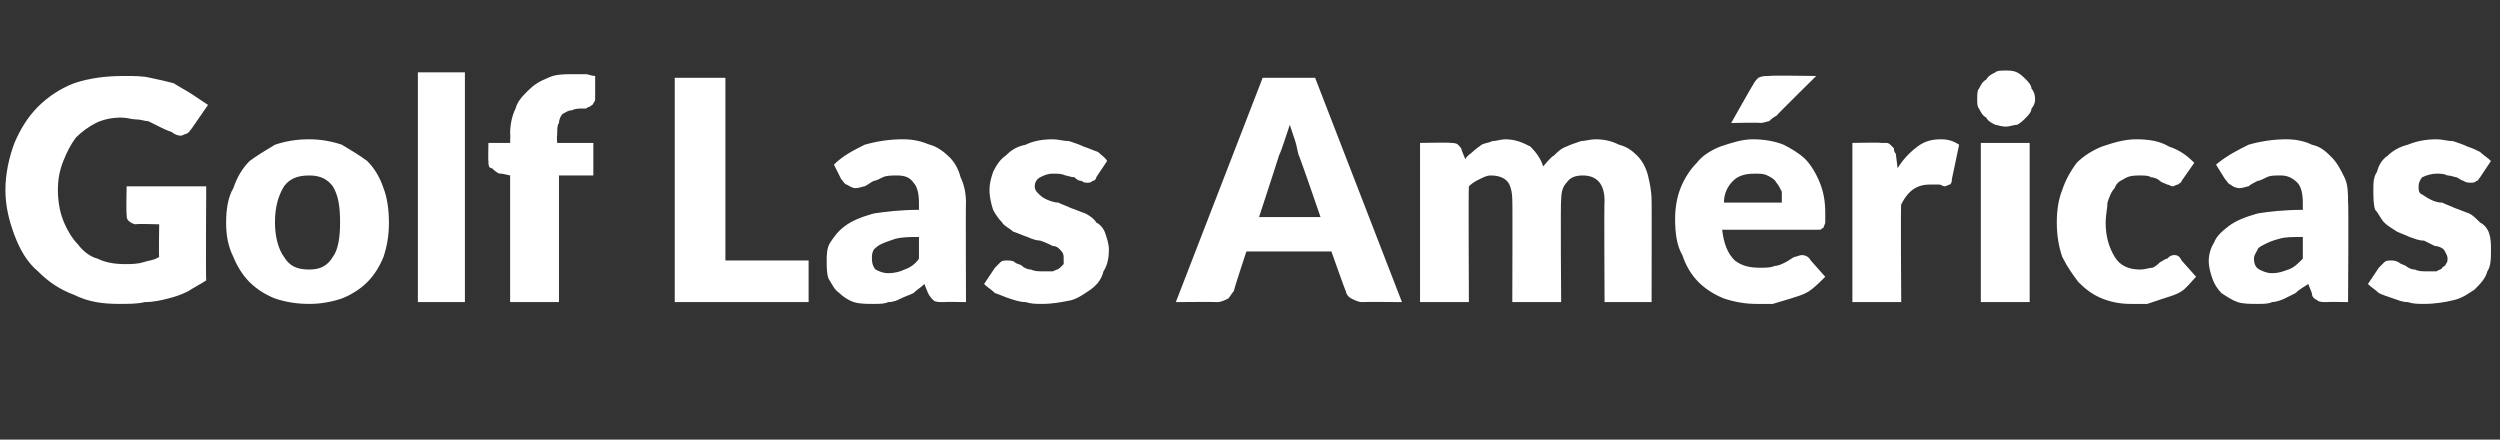 <?xml version="1.0" standalone="no"?><!DOCTYPE svg PUBLIC "-//W3C//DTD SVG 1.1//EN" "http://www.w3.org/Graphics/SVG/1.1/DTD/svg11.dtd"><svg xmlns="http://www.w3.org/2000/svg" version="1.1" width="138.2px" height="24.3px" viewBox="0 -3 138.2 24.3" style="top:-3px"><rect x="0" y="-3" width="138.2" height="24.3" fill="#333333" stroke="none"/>  <desc>Golf Las Am ricas</desc>  <defs/>  <g id="Polygon53666">    <path d="M 6.9 11.6 C 7.2 11.6 7.6 11.6 7.9 11.5 C 8.2 11.4 8.5 11.4 8.8 11.2 C 8.77 11.24 8.8 9.4 8.8 9.4 C 8.8 9.4 7.55 9.36 7.5 9.4 C 7.4 9.4 7.2 9.3 7.1 9.2 C 7 9.1 7 9 7 8.8 C 6.97 8.85 7 7.3 7 7.3 L 11.4 7.3 C 11.4 7.3 11.37 12.49 11.4 12.5 C 11.1 12.7 10.7 12.9 10.4 13.1 C 10 13.3 9.7 13.4 9.3 13.5 C 8.9 13.6 8.5 13.7 8 13.7 C 7.6 13.8 7.1 13.8 6.6 13.8 C 5.7 13.8 4.9 13.7 4.1 13.3 C 3.3 13 2.7 12.6 2.1 12 C 1.5 11.5 1.1 10.8 0.8 10 C 0.5 9.2 0.3 8.4 0.3 7.5 C 0.3 6.6 0.5 5.7 0.8 4.9 C 1.1 4.2 1.5 3.5 2.1 2.9 C 2.6 2.4 3.3 1.9 4.1 1.6 C 5 1.3 5.9 1.2 6.9 1.2 C 7.4 1.2 7.9 1.2 8.3 1.3 C 8.8 1.4 9.2 1.5 9.6 1.6 C 9.9 1.8 10.3 2 10.6 2.2 C 10.9 2.4 11.2 2.6 11.5 2.8 C 11.5 2.8 10.6 4.1 10.6 4.1 C 10.5 4.2 10.5 4.3 10.3 4.4 C 10.2 4.4 10.1 4.5 10 4.5 C 9.8 4.5 9.6 4.4 9.5 4.3 C 9.2 4.2 9 4.1 8.8 4 C 8.6 3.9 8.4 3.8 8.2 3.7 C 8 3.7 7.8 3.6 7.5 3.6 C 7.3 3.6 7 3.5 6.7 3.5 C 6.2 3.5 5.7 3.6 5.3 3.8 C 4.9 4 4.5 4.3 4.2 4.6 C 3.9 5 3.7 5.4 3.5 5.9 C 3.3 6.4 3.2 6.9 3.2 7.5 C 3.2 8.1 3.3 8.7 3.5 9.2 C 3.7 9.7 4 10.2 4.3 10.5 C 4.6 10.9 5 11.2 5.4 11.3 C 5.8 11.5 6.3 11.6 6.9 11.6 Z M 17.1 4.7 C 17.7 4.7 18.3 4.8 18.9 5 C 19.4 5.3 19.9 5.6 20.3 5.9 C 20.7 6.3 21 6.8 21.2 7.4 C 21.4 7.9 21.5 8.6 21.5 9.3 C 21.5 10 21.4 10.6 21.2 11.2 C 21 11.7 20.7 12.2 20.3 12.6 C 19.9 13 19.4 13.3 18.9 13.5 C 18.3 13.7 17.7 13.8 17.1 13.8 C 16.4 13.8 15.8 13.7 15.2 13.5 C 14.7 13.3 14.2 13 13.8 12.6 C 13.4 12.2 13.1 11.7 12.9 11.2 C 12.6 10.6 12.5 10 12.5 9.3 C 12.5 8.6 12.6 7.9 12.9 7.4 C 13.1 6.8 13.4 6.3 13.8 5.9 C 14.2 5.6 14.7 5.3 15.2 5 C 15.8 4.8 16.4 4.7 17.1 4.7 Z M 17.1 11.9 C 17.7 11.9 18.1 11.7 18.4 11.2 C 18.7 10.8 18.8 10.1 18.8 9.3 C 18.8 8.4 18.7 7.8 18.4 7.3 C 18.1 6.9 17.7 6.7 17.1 6.7 C 16.4 6.7 16 6.9 15.7 7.3 C 15.4 7.8 15.2 8.4 15.2 9.3 C 15.2 10.1 15.4 10.8 15.7 11.2 C 16 11.7 16.4 11.9 17.1 11.9 Z M 25.7 1 L 25.7 13.7 L 23.1 13.7 L 23.1 1 L 25.7 1 Z M 28.2 13.7 L 28.2 6.7 C 28.2 6.7 27.64 6.56 27.6 6.6 C 27.4 6.5 27.3 6.4 27.2 6.3 C 27 6.3 27 6.1 27 5.9 C 26.98 5.92 27 4.9 27 4.9 L 28.2 4.9 C 28.2 4.9 28.22 4.39 28.2 4.4 C 28.2 3.9 28.3 3.4 28.5 3 C 28.6 2.6 28.9 2.3 29.2 2 C 29.5 1.7 29.8 1.5 30.3 1.3 C 30.7 1.1 31.2 1.1 31.8 1.1 C 32 1.1 32.2 1.1 32.4 1.1 C 32.5 1.1 32.7 1.2 32.9 1.2 C 32.9 1.2 32.9 2.5 32.9 2.5 C 32.9 2.6 32.8 2.7 32.8 2.7 C 32.8 2.8 32.7 2.8 32.6 2.9 C 32.6 2.9 32.5 2.9 32.4 3 C 32.4 3 32.3 3 32.2 3 C 32 3 31.8 3 31.6 3.1 C 31.4 3.1 31.3 3.2 31.1 3.3 C 31 3.4 30.9 3.6 30.9 3.8 C 30.8 3.9 30.8 4.2 30.8 4.5 C 30.77 4.47 30.8 4.9 30.8 4.9 L 32.8 4.9 L 32.8 6.7 L 30.9 6.7 L 30.9 13.7 L 28.2 13.7 Z M 40.1 11.4 L 44.7 11.4 L 44.7 13.7 L 37.3 13.7 L 37.3 1.3 L 40.1 1.3 L 40.1 11.4 Z M 52.2 13.7 C 51.9 13.7 51.7 13.7 51.6 13.6 C 51.5 13.5 51.4 13.4 51.3 13.2 C 51.3 13.2 51.1 12.7 51.1 12.7 C 50.9 12.9 50.7 13 50.5 13.2 C 50.3 13.3 50 13.4 49.8 13.5 C 49.6 13.6 49.4 13.7 49.1 13.7 C 48.9 13.8 48.6 13.8 48.3 13.8 C 47.9 13.8 47.5 13.8 47.2 13.7 C 46.9 13.6 46.6 13.4 46.4 13.2 C 46.1 13 46 12.7 45.8 12.4 C 45.7 12.1 45.7 11.8 45.7 11.4 C 45.7 11.1 45.7 10.7 45.9 10.4 C 46.1 10.1 46.3 9.8 46.7 9.5 C 47.1 9.2 47.6 9 48.3 8.8 C 49 8.7 49.8 8.6 50.8 8.6 C 50.8 8.6 50.8 8.2 50.8 8.2 C 50.8 7.7 50.7 7.3 50.5 7.1 C 50.3 6.8 50 6.7 49.6 6.7 C 49.3 6.7 49 6.7 48.8 6.8 C 48.6 6.9 48.4 7 48.3 7 C 48.1 7.1 48 7.2 47.8 7.3 C 47.7 7.3 47.5 7.4 47.3 7.4 C 47.1 7.4 47 7.3 46.8 7.2 C 46.7 7.2 46.6 7 46.5 6.9 C 46.5 6.9 46.1 6.1 46.1 6.1 C 46.6 5.6 47.2 5.3 47.8 5 C 48.5 4.8 49.2 4.7 49.9 4.7 C 50.5 4.7 50.9 4.8 51.4 5 C 51.8 5.1 52.2 5.4 52.5 5.7 C 52.8 6 53 6.4 53.1 6.8 C 53.3 7.2 53.4 7.7 53.4 8.2 C 53.38 8.18 53.4 13.7 53.4 13.7 C 53.4 13.7 52.17 13.68 52.2 13.7 Z M 49.1 12.1 C 49.5 12.1 49.8 12 50 11.9 C 50.3 11.8 50.6 11.6 50.8 11.3 C 50.8 11.3 50.8 10.1 50.8 10.1 C 50.3 10.1 49.9 10.1 49.5 10.2 C 49.2 10.3 48.9 10.4 48.7 10.5 C 48.5 10.6 48.4 10.7 48.3 10.8 C 48.2 11 48.2 11.1 48.2 11.3 C 48.2 11.6 48.3 11.8 48.4 11.9 C 48.6 12 48.8 12.1 49.1 12.1 Z M 60.6 6.8 C 60.6 6.9 60.5 7 60.4 7 C 60.3 7.1 60.2 7.1 60.1 7.1 C 60 7.1 59.9 7.1 59.8 7 C 59.6 7 59.5 6.9 59.4 6.8 C 59.2 6.8 59 6.7 58.9 6.7 C 58.7 6.6 58.5 6.6 58.2 6.6 C 57.9 6.6 57.7 6.7 57.5 6.8 C 57.3 6.9 57.2 7.1 57.2 7.3 C 57.2 7.5 57.3 7.6 57.4 7.7 C 57.5 7.8 57.6 7.9 57.8 8 C 58 8.1 58.3 8.2 58.5 8.2 C 58.7 8.3 59 8.4 59.2 8.5 C 59.5 8.6 59.7 8.7 60 8.8 C 60.2 8.9 60.5 9.1 60.6 9.3 C 60.8 9.4 61 9.6 61.1 9.9 C 61.2 10.2 61.3 10.5 61.3 10.8 C 61.3 11.3 61.2 11.7 61 12 C 60.9 12.4 60.7 12.7 60.3 13 C 60 13.2 59.6 13.5 59.2 13.6 C 58.7 13.7 58.2 13.8 57.6 13.8 C 57.3 13.8 57 13.8 56.7 13.7 C 56.4 13.7 56.1 13.6 55.8 13.5 C 55.5 13.4 55.3 13.3 55 13.2 C 54.8 13 54.6 12.9 54.4 12.7 C 54.4 12.7 55 11.8 55 11.8 C 55.1 11.7 55.2 11.6 55.3 11.5 C 55.4 11.4 55.5 11.4 55.7 11.4 C 55.8 11.4 56 11.4 56.1 11.5 C 56.2 11.6 56.4 11.6 56.5 11.7 C 56.6 11.8 56.8 11.9 57 11.9 C 57.2 12 57.4 12 57.7 12 C 57.9 12 58.1 12 58.2 12 C 58.4 11.9 58.5 11.9 58.6 11.8 C 58.7 11.7 58.7 11.7 58.8 11.6 C 58.8 11.5 58.8 11.4 58.8 11.3 C 58.8 11.1 58.8 11 58.6 10.8 C 58.5 10.7 58.4 10.6 58.2 10.6 C 58 10.5 57.8 10.4 57.5 10.3 C 57.3 10.3 57 10.2 56.8 10.1 C 56.5 10 56.3 9.9 56 9.8 C 55.8 9.6 55.5 9.5 55.4 9.3 C 55.2 9.1 55 8.8 54.9 8.6 C 54.8 8.3 54.7 7.9 54.7 7.5 C 54.7 7.1 54.8 6.8 54.9 6.5 C 55.1 6.1 55.3 5.8 55.6 5.6 C 55.9 5.3 56.2 5.1 56.7 5 C 57.1 4.8 57.6 4.7 58.2 4.7 C 58.5 4.7 58.8 4.8 59.1 4.8 C 59.4 4.9 59.7 5 59.9 5.1 C 60.2 5.2 60.4 5.3 60.7 5.4 C 60.9 5.6 61.1 5.7 61.2 5.9 C 61.2 5.9 60.6 6.8 60.6 6.8 Z M 77.5 13.7 C 77.5 13.7 75.31 13.68 75.3 13.7 C 75.1 13.7 74.9 13.6 74.7 13.5 C 74.5 13.4 74.4 13.2 74.4 13.1 C 74.36 13.06 73.6 10.9 73.6 10.9 L 68.9 10.9 C 68.9 10.9 68.19 13.06 68.2 13.1 C 68.1 13.2 68 13.4 67.9 13.5 C 67.7 13.6 67.5 13.7 67.3 13.7 C 67.25 13.68 65 13.7 65 13.7 L 69.8 1.3 L 72.7 1.3 L 77.5 13.7 Z M 69.6 9 L 73 9 C 73 9 71.82 5.56 71.8 5.6 C 71.7 5.3 71.7 5.1 71.6 4.8 C 71.5 4.5 71.4 4.2 71.3 3.9 C 71.2 4.2 71.1 4.5 71 4.8 C 70.9 5.1 70.8 5.4 70.7 5.6 C 70.72 5.58 69.6 9 69.6 9 Z M 78.5 13.7 L 78.5 4.9 C 78.5 4.9 80.17 4.87 80.2 4.9 C 80.3 4.9 80.5 4.9 80.6 5 C 80.7 5.1 80.8 5.2 80.8 5.3 C 80.8 5.3 81 5.8 81 5.8 C 81.1 5.6 81.3 5.5 81.4 5.4 C 81.6 5.2 81.8 5.1 81.9 5 C 82.1 4.9 82.3 4.9 82.5 4.8 C 82.7 4.8 83 4.7 83.2 4.7 C 83.8 4.7 84.2 4.9 84.6 5.1 C 84.9 5.4 85.2 5.8 85.3 6.2 C 85.5 6 85.7 5.7 85.9 5.6 C 86.1 5.4 86.3 5.2 86.6 5.1 C 86.8 5 87.1 4.9 87.4 4.8 C 87.6 4.8 87.9 4.7 88.2 4.7 C 88.7 4.7 89.1 4.8 89.5 5 C 89.9 5.1 90.2 5.3 90.5 5.6 C 90.8 5.9 91 6.3 91.1 6.7 C 91.2 7.1 91.3 7.6 91.3 8.1 C 91.31 8.08 91.3 13.7 91.3 13.7 L 88.7 13.7 C 88.7 13.7 88.67 8.08 88.7 8.1 C 88.7 7.2 88.3 6.7 87.5 6.7 C 87.1 6.7 86.8 6.8 86.6 7.1 C 86.4 7.3 86.3 7.6 86.3 8.1 C 86.26 8.08 86.3 13.7 86.3 13.7 L 83.6 13.7 C 83.6 13.7 83.62 8.08 83.6 8.1 C 83.6 7.6 83.5 7.2 83.3 7 C 83.1 6.8 82.8 6.7 82.4 6.7 C 82.2 6.7 82 6.8 81.8 6.9 C 81.6 7 81.4 7.1 81.2 7.3 C 81.17 7.31 81.2 13.7 81.2 13.7 L 78.5 13.7 Z M 96.9 4.7 C 97.5 4.7 98.1 4.8 98.6 5 C 99 5.2 99.5 5.5 99.8 5.8 C 100.1 6.1 100.4 6.6 100.6 7.1 C 100.8 7.6 100.9 8.1 100.9 8.8 C 100.9 9 100.9 9.1 100.9 9.3 C 100.9 9.4 100.8 9.5 100.8 9.6 C 100.7 9.6 100.7 9.7 100.6 9.7 C 100.5 9.7 100.4 9.7 100.3 9.7 C 100.3 9.7 95.2 9.7 95.2 9.7 C 95.3 10.5 95.5 11 95.9 11.4 C 96.3 11.7 96.7 11.8 97.3 11.8 C 97.6 11.8 97.9 11.8 98.1 11.7 C 98.3 11.7 98.5 11.6 98.7 11.5 C 98.9 11.4 99 11.3 99.2 11.2 C 99.3 11.2 99.5 11.1 99.6 11.1 C 99.8 11.1 100 11.2 100.1 11.4 C 100.1 11.4 100.9 12.3 100.9 12.3 C 100.6 12.6 100.3 12.9 100 13.1 C 99.7 13.3 99.3 13.4 99 13.5 C 98.7 13.6 98.3 13.7 98 13.8 C 97.7 13.8 97.4 13.8 97.1 13.8 C 96.5 13.8 95.9 13.7 95.3 13.5 C 94.8 13.3 94.3 13 93.9 12.6 C 93.5 12.2 93.2 11.7 93 11.1 C 92.7 10.6 92.6 9.9 92.6 9.1 C 92.6 8.5 92.7 7.9 92.9 7.4 C 93.1 6.9 93.4 6.4 93.8 6 C 94.1 5.6 94.6 5.3 95.1 5.1 C 95.7 4.9 96.3 4.7 96.9 4.7 Z M 97 6.6 C 96.5 6.6 96.1 6.7 95.8 7 C 95.5 7.3 95.3 7.7 95.3 8.2 C 95.3 8.2 98.5 8.2 98.5 8.2 C 98.5 8 98.5 7.8 98.5 7.6 C 98.4 7.4 98.3 7.2 98.2 7.1 C 98.1 6.9 97.9 6.8 97.7 6.7 C 97.5 6.6 97.3 6.6 97 6.6 Z M 100.4 1.2 C 100.4 1.2 98.17 3.4 98.2 3.4 C 98 3.5 97.9 3.6 97.8 3.7 C 97.7 3.7 97.5 3.8 97.3 3.8 C 97.32 3.76 95.7 3.8 95.7 3.8 C 95.7 3.8 96.9 1.67 96.9 1.7 C 97 1.5 97.1 1.4 97.2 1.3 C 97.4 1.2 97.6 1.2 97.8 1.2 C 97.83 1.16 100.4 1.2 100.4 1.2 Z M 102.4 13.7 L 102.4 4.9 C 102.4 4.9 103.99 4.87 104 4.9 C 104.1 4.9 104.2 4.9 104.3 4.9 C 104.4 4.9 104.5 5 104.5 5 C 104.6 5.1 104.6 5.1 104.7 5.2 C 104.7 5.3 104.7 5.4 104.8 5.5 C 104.8 5.5 104.9 6.3 104.9 6.3 C 105.2 5.8 105.6 5.4 106 5.1 C 106.4 4.8 106.8 4.7 107.3 4.7 C 107.7 4.7 108 4.8 108.3 5 C 108.3 5 107.9 6.9 107.9 6.9 C 107.9 7 107.9 7.1 107.8 7.2 C 107.7 7.2 107.6 7.3 107.5 7.3 C 107.4 7.3 107.3 7.2 107.2 7.2 C 107.1 7.2 106.9 7.2 106.7 7.2 C 106 7.2 105.5 7.5 105.1 8.3 C 105.06 8.28 105.1 13.7 105.1 13.7 L 102.4 13.7 Z M 112.2 4.9 L 112.2 13.7 L 109.5 13.7 L 109.5 4.9 L 112.2 4.9 Z M 112.5 2.5 C 112.5 2.7 112.4 2.9 112.3 3 C 112.3 3.2 112.1 3.4 112 3.5 C 111.8 3.7 111.7 3.8 111.5 3.9 C 111.3 3.9 111.1 4 110.9 4 C 110.6 4 110.4 3.9 110.3 3.9 C 110.1 3.8 109.9 3.7 109.8 3.5 C 109.6 3.4 109.5 3.2 109.4 3 C 109.3 2.9 109.3 2.7 109.3 2.5 C 109.3 2.2 109.3 2 109.4 1.9 C 109.5 1.7 109.6 1.5 109.8 1.4 C 109.9 1.2 110.1 1.1 110.3 1 C 110.4 0.9 110.6 0.9 110.9 0.9 C 111.1 0.9 111.3 0.9 111.5 1 C 111.7 1.1 111.8 1.2 112 1.4 C 112.1 1.5 112.3 1.7 112.3 1.9 C 112.4 2 112.5 2.2 112.5 2.5 Z M 120.6 7 C 120.6 7.1 120.5 7.1 120.4 7.2 C 120.3 7.2 120.2 7.3 120.1 7.3 C 120 7.3 119.9 7.2 119.8 7.2 C 119.6 7.1 119.5 7.1 119.4 7 C 119.3 6.9 119.1 6.8 118.9 6.8 C 118.8 6.7 118.5 6.7 118.3 6.7 C 118 6.7 117.7 6.7 117.4 6.9 C 117.2 7 117 7.1 116.9 7.4 C 116.7 7.6 116.6 7.9 116.5 8.2 C 116.5 8.5 116.4 8.9 116.4 9.3 C 116.4 10.1 116.6 10.7 116.9 11.2 C 117.2 11.7 117.7 11.9 118.3 11.9 C 118.6 11.9 118.8 11.8 119 11.8 C 119.2 11.7 119.3 11.6 119.4 11.5 C 119.6 11.4 119.7 11.3 119.8 11.3 C 119.9 11.2 120 11.1 120.2 11.1 C 120.4 11.1 120.5 11.2 120.6 11.4 C 120.6 11.4 121.4 12.3 121.4 12.3 C 121.1 12.6 120.9 12.9 120.6 13.1 C 120.3 13.3 119.9 13.4 119.6 13.5 C 119.3 13.6 119 13.7 118.7 13.8 C 118.4 13.8 118.1 13.8 117.8 13.8 C 117.2 13.8 116.7 13.7 116.2 13.5 C 115.7 13.3 115.3 13 114.9 12.6 C 114.6 12.2 114.3 11.8 114 11.2 C 113.8 10.6 113.7 10 113.7 9.3 C 113.7 8.6 113.8 8 114 7.5 C 114.2 6.9 114.5 6.4 114.8 6 C 115.2 5.6 115.7 5.3 116.2 5.1 C 116.8 4.9 117.4 4.7 118.1 4.7 C 118.8 4.7 119.4 4.8 119.9 5.1 C 120.5 5.3 120.9 5.6 121.3 6 C 121.3 6 120.6 7 120.6 7 Z M 128.6 13.7 C 128.4 13.7 128.2 13.7 128.1 13.6 C 127.9 13.5 127.8 13.4 127.8 13.2 C 127.8 13.2 127.6 12.7 127.6 12.7 C 127.3 12.9 127.1 13 126.9 13.2 C 126.7 13.3 126.5 13.4 126.3 13.5 C 126.1 13.6 125.8 13.7 125.6 13.7 C 125.4 13.8 125.1 13.8 124.8 13.8 C 124.4 13.8 124 13.8 123.7 13.7 C 123.4 13.6 123.1 13.4 122.8 13.2 C 122.6 13 122.4 12.7 122.3 12.4 C 122.2 12.1 122.1 11.8 122.1 11.4 C 122.1 11.1 122.2 10.7 122.4 10.4 C 122.5 10.1 122.8 9.8 123.2 9.5 C 123.6 9.2 124.1 9 124.8 8.8 C 125.4 8.7 126.3 8.6 127.3 8.6 C 127.3 8.6 127.3 8.2 127.3 8.2 C 127.3 7.7 127.2 7.3 127 7.1 C 126.7 6.8 126.4 6.7 126.1 6.7 C 125.7 6.7 125.5 6.7 125.3 6.8 C 125.1 6.9 124.9 7 124.8 7 C 124.6 7.1 124.4 7.2 124.3 7.3 C 124.2 7.3 124 7.4 123.8 7.4 C 123.6 7.4 123.4 7.3 123.3 7.2 C 123.2 7.2 123.1 7 123 6.9 C 123 6.9 122.5 6.1 122.5 6.1 C 123.1 5.6 123.7 5.3 124.3 5 C 125 4.8 125.7 4.7 126.4 4.7 C 126.9 4.7 127.4 4.8 127.8 5 C 128.3 5.1 128.6 5.4 128.9 5.7 C 129.2 6 129.4 6.4 129.6 6.8 C 129.8 7.2 129.8 7.7 129.8 8.2 C 129.84 8.18 129.8 13.7 129.8 13.7 C 129.8 13.7 128.64 13.68 128.6 13.7 Z M 125.6 12.1 C 126 12.1 126.2 12 126.5 11.9 C 126.8 11.8 127 11.6 127.3 11.3 C 127.3 11.3 127.3 10.1 127.3 10.1 C 126.7 10.1 126.3 10.1 126 10.2 C 125.6 10.3 125.4 10.4 125.2 10.5 C 125 10.6 124.8 10.7 124.8 10.8 C 124.7 11 124.6 11.1 124.6 11.3 C 124.6 11.6 124.7 11.8 124.9 11.9 C 125.1 12 125.3 12.1 125.6 12.1 Z M 137.1 6.8 C 137 6.9 137 7 136.9 7 C 136.8 7.1 136.7 7.1 136.6 7.1 C 136.5 7.1 136.3 7.1 136.2 7 C 136.1 7 136 6.9 135.8 6.8 C 135.7 6.8 135.5 6.7 135.3 6.7 C 135.1 6.6 134.9 6.6 134.7 6.6 C 134.4 6.6 134.1 6.7 133.9 6.8 C 133.8 6.9 133.7 7.1 133.7 7.3 C 133.7 7.5 133.7 7.6 133.8 7.7 C 134 7.8 134.1 7.9 134.3 8 C 134.5 8.1 134.7 8.2 135 8.2 C 135.2 8.3 135.5 8.4 135.7 8.5 C 136 8.6 136.2 8.7 136.5 8.8 C 136.7 8.9 136.9 9.1 137.1 9.3 C 137.3 9.4 137.5 9.6 137.6 9.9 C 137.7 10.2 137.7 10.5 137.7 10.8 C 137.7 11.3 137.7 11.7 137.5 12 C 137.4 12.4 137.1 12.7 136.8 13 C 136.5 13.2 136.1 13.5 135.6 13.6 C 135.2 13.7 134.6 13.8 134 13.8 C 133.7 13.8 133.4 13.8 133.1 13.7 C 132.8 13.7 132.6 13.6 132.3 13.5 C 132 13.4 131.7 13.3 131.5 13.2 C 131.3 13 131.1 12.9 130.9 12.7 C 130.9 12.7 131.5 11.8 131.5 11.8 C 131.6 11.7 131.7 11.6 131.8 11.5 C 131.9 11.4 132 11.4 132.2 11.4 C 132.3 11.4 132.4 11.4 132.6 11.5 C 132.7 11.6 132.8 11.6 133 11.7 C 133.1 11.8 133.3 11.9 133.5 11.9 C 133.7 12 133.9 12 134.2 12 C 134.4 12 134.6 12 134.7 12 C 134.8 11.9 135 11.9 135 11.8 C 135.1 11.7 135.2 11.7 135.2 11.6 C 135.3 11.5 135.3 11.4 135.3 11.3 C 135.3 11.1 135.2 11 135.1 10.8 C 135 10.7 134.8 10.6 134.6 10.6 C 134.4 10.5 134.2 10.4 134 10.3 C 133.7 10.3 133.5 10.2 133.2 10.1 C 133 10 132.7 9.9 132.5 9.8 C 132.2 9.6 132 9.5 131.8 9.3 C 131.6 9.1 131.5 8.8 131.3 8.6 C 131.2 8.3 131.2 7.9 131.2 7.5 C 131.2 7.1 131.2 6.8 131.4 6.5 C 131.5 6.1 131.7 5.8 132 5.6 C 132.3 5.3 132.7 5.1 133.1 5 C 133.6 4.8 134.1 4.7 134.7 4.7 C 135 4.7 135.3 4.8 135.6 4.8 C 135.9 4.9 136.2 5 136.4 5.1 C 136.7 5.2 136.9 5.3 137.1 5.4 C 137.3 5.6 137.5 5.7 137.7 5.9 C 137.7 5.9 137.1 6.8 137.1 6.8 Z " stroke="none" fill="#fff"/>  </g></svg>